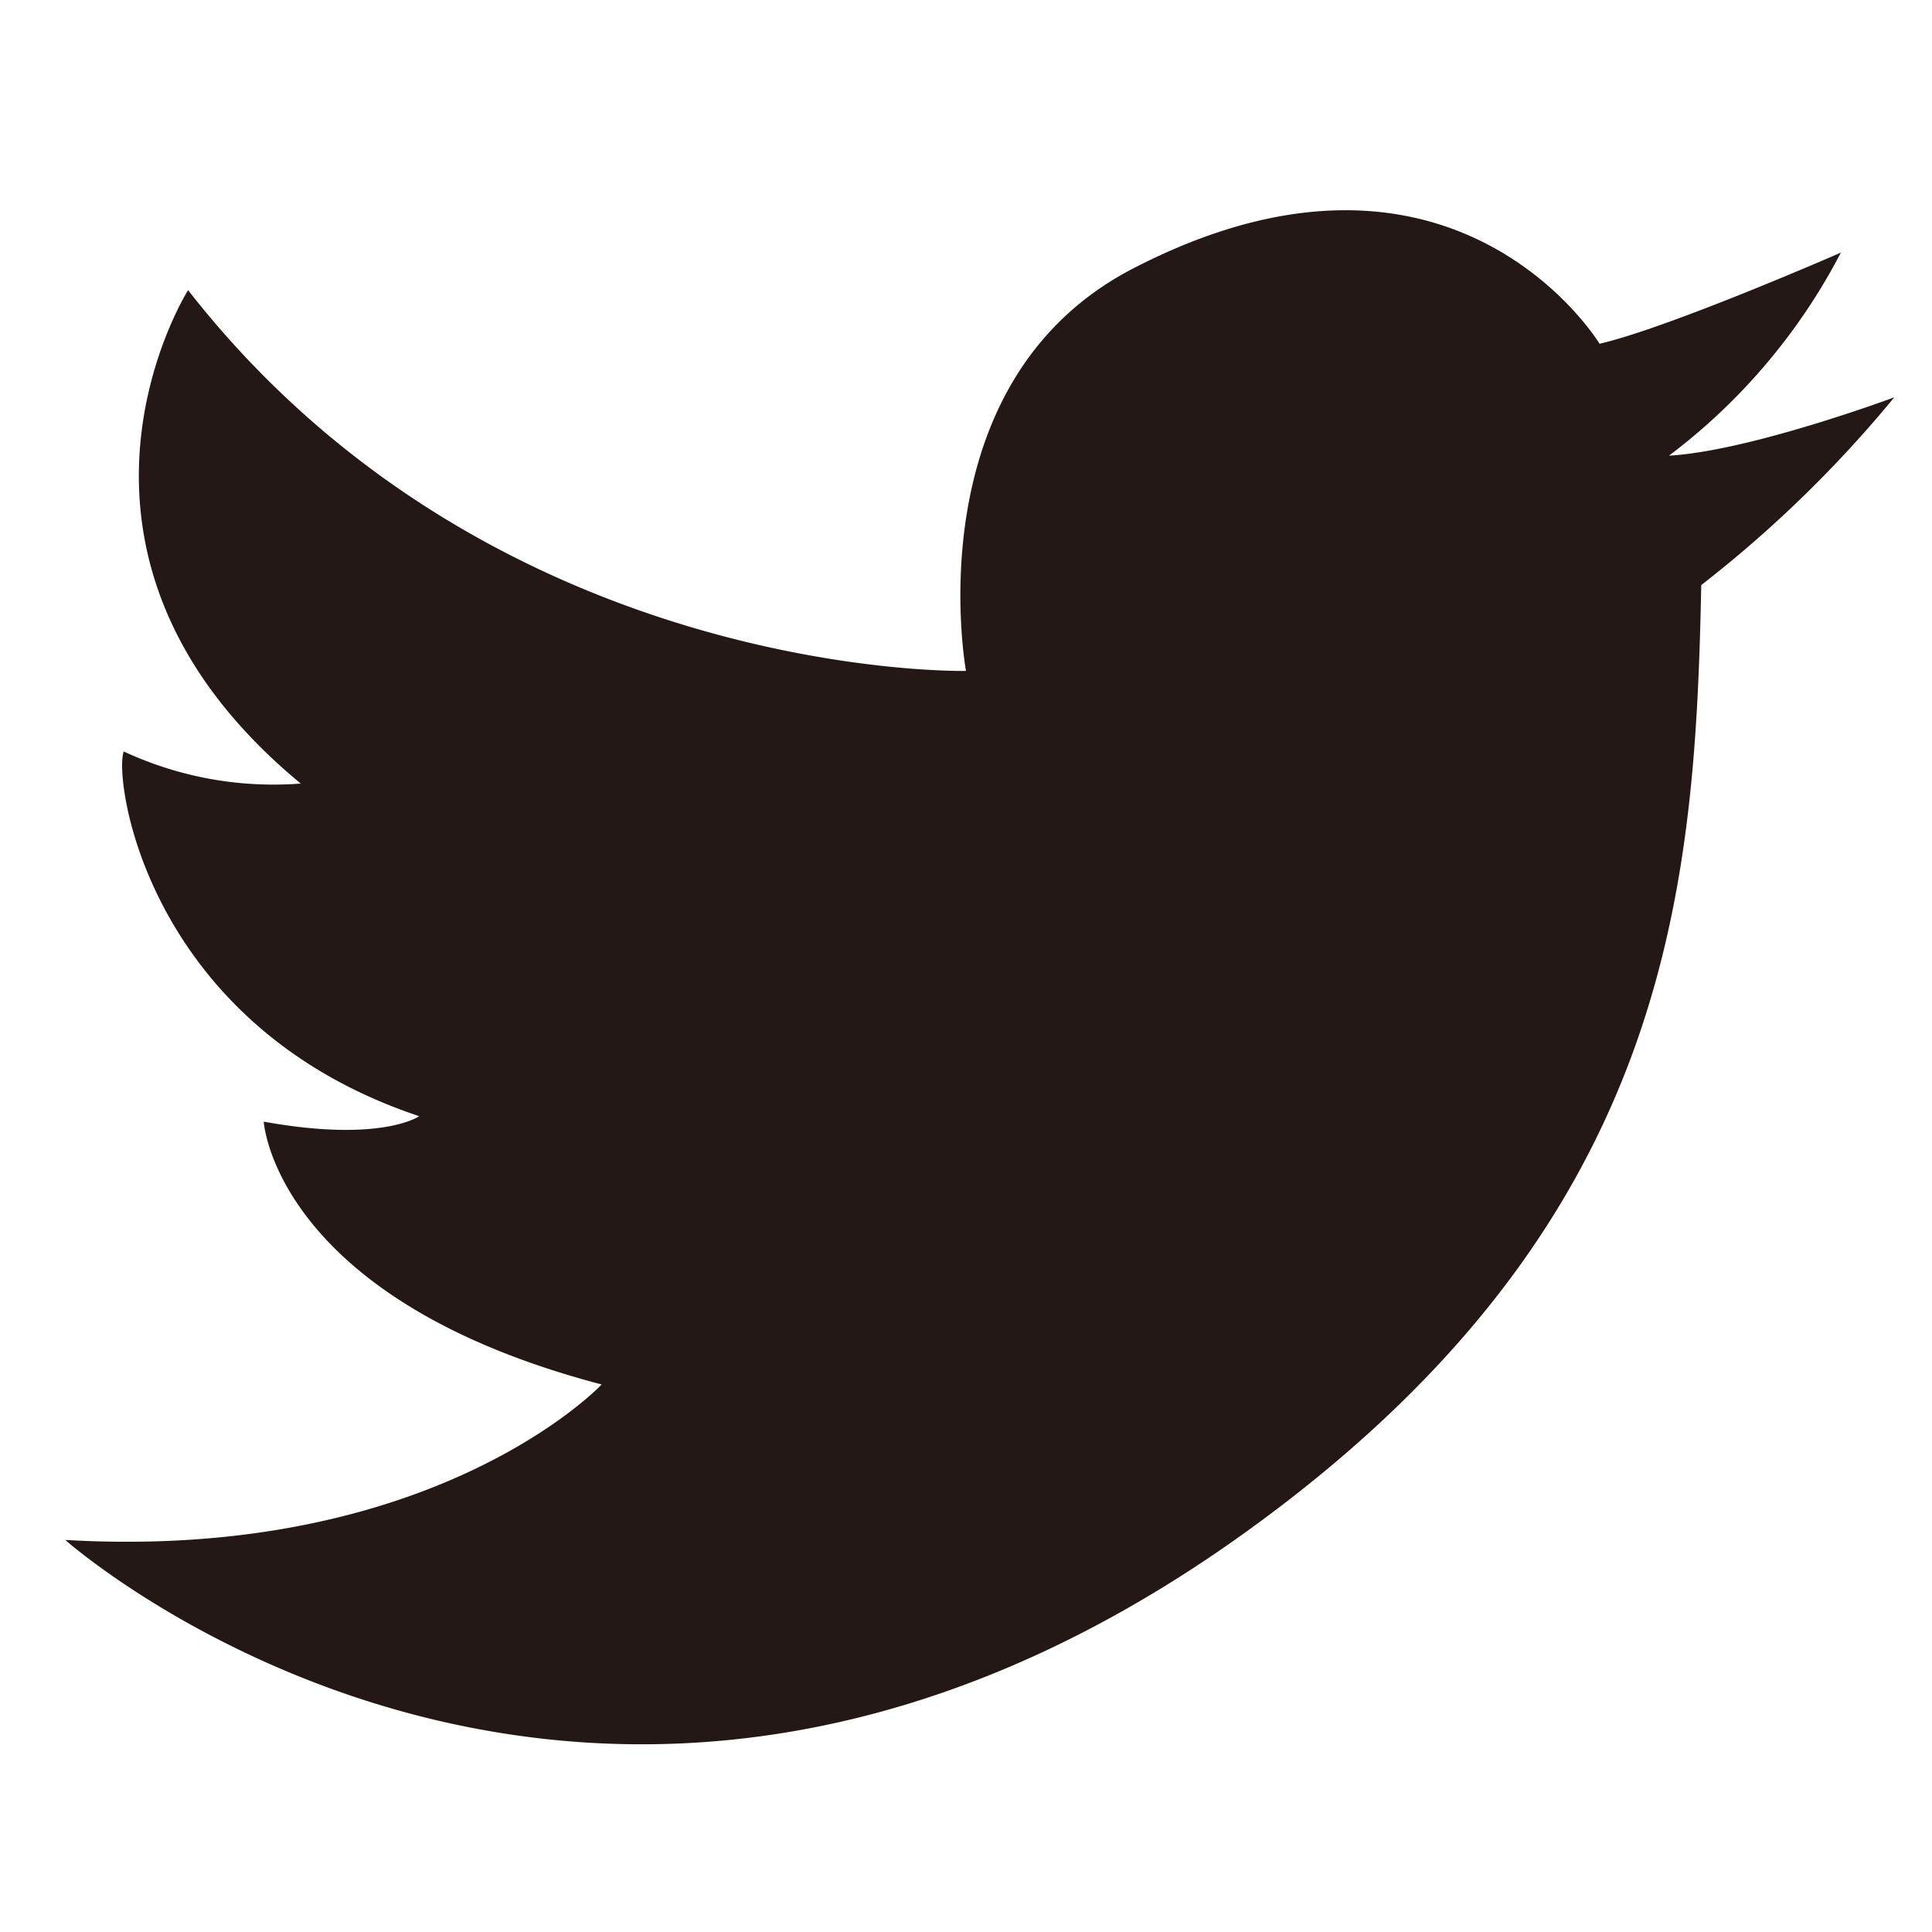 <svg xmlns="http://www.w3.org/2000/svg" viewBox="0 0 106 106"><defs><style>.a{fill:#231815;}</style></defs><path class="a" d="M53,36.81s-25.9.59-42.68-20.89c0,0-9.13,14.42,6.18,27.07a19.46,19.46,0,0,1-9.71-1.76C6.22,42.7,8,56.24,23,61.24c0,0-2.06,1.47-8.53.3,0,0,.59,9.71,18.54,14.42,0,0-9.12,9.71-29.43,8.53,0,0,28.76,25.55,64.85-.49C91.67,67.23,93,48.88,93.34,32.1a66.57,66.57,0,0,0,10.59-10.3S96,24.75,91.57,25A33,33,0,0,0,101,13.86s-9.42,4.12-13.24,5c0,0-8-13.24-25.61-4.12C50.09,21,53,36.81,53,36.81Z"/></svg>